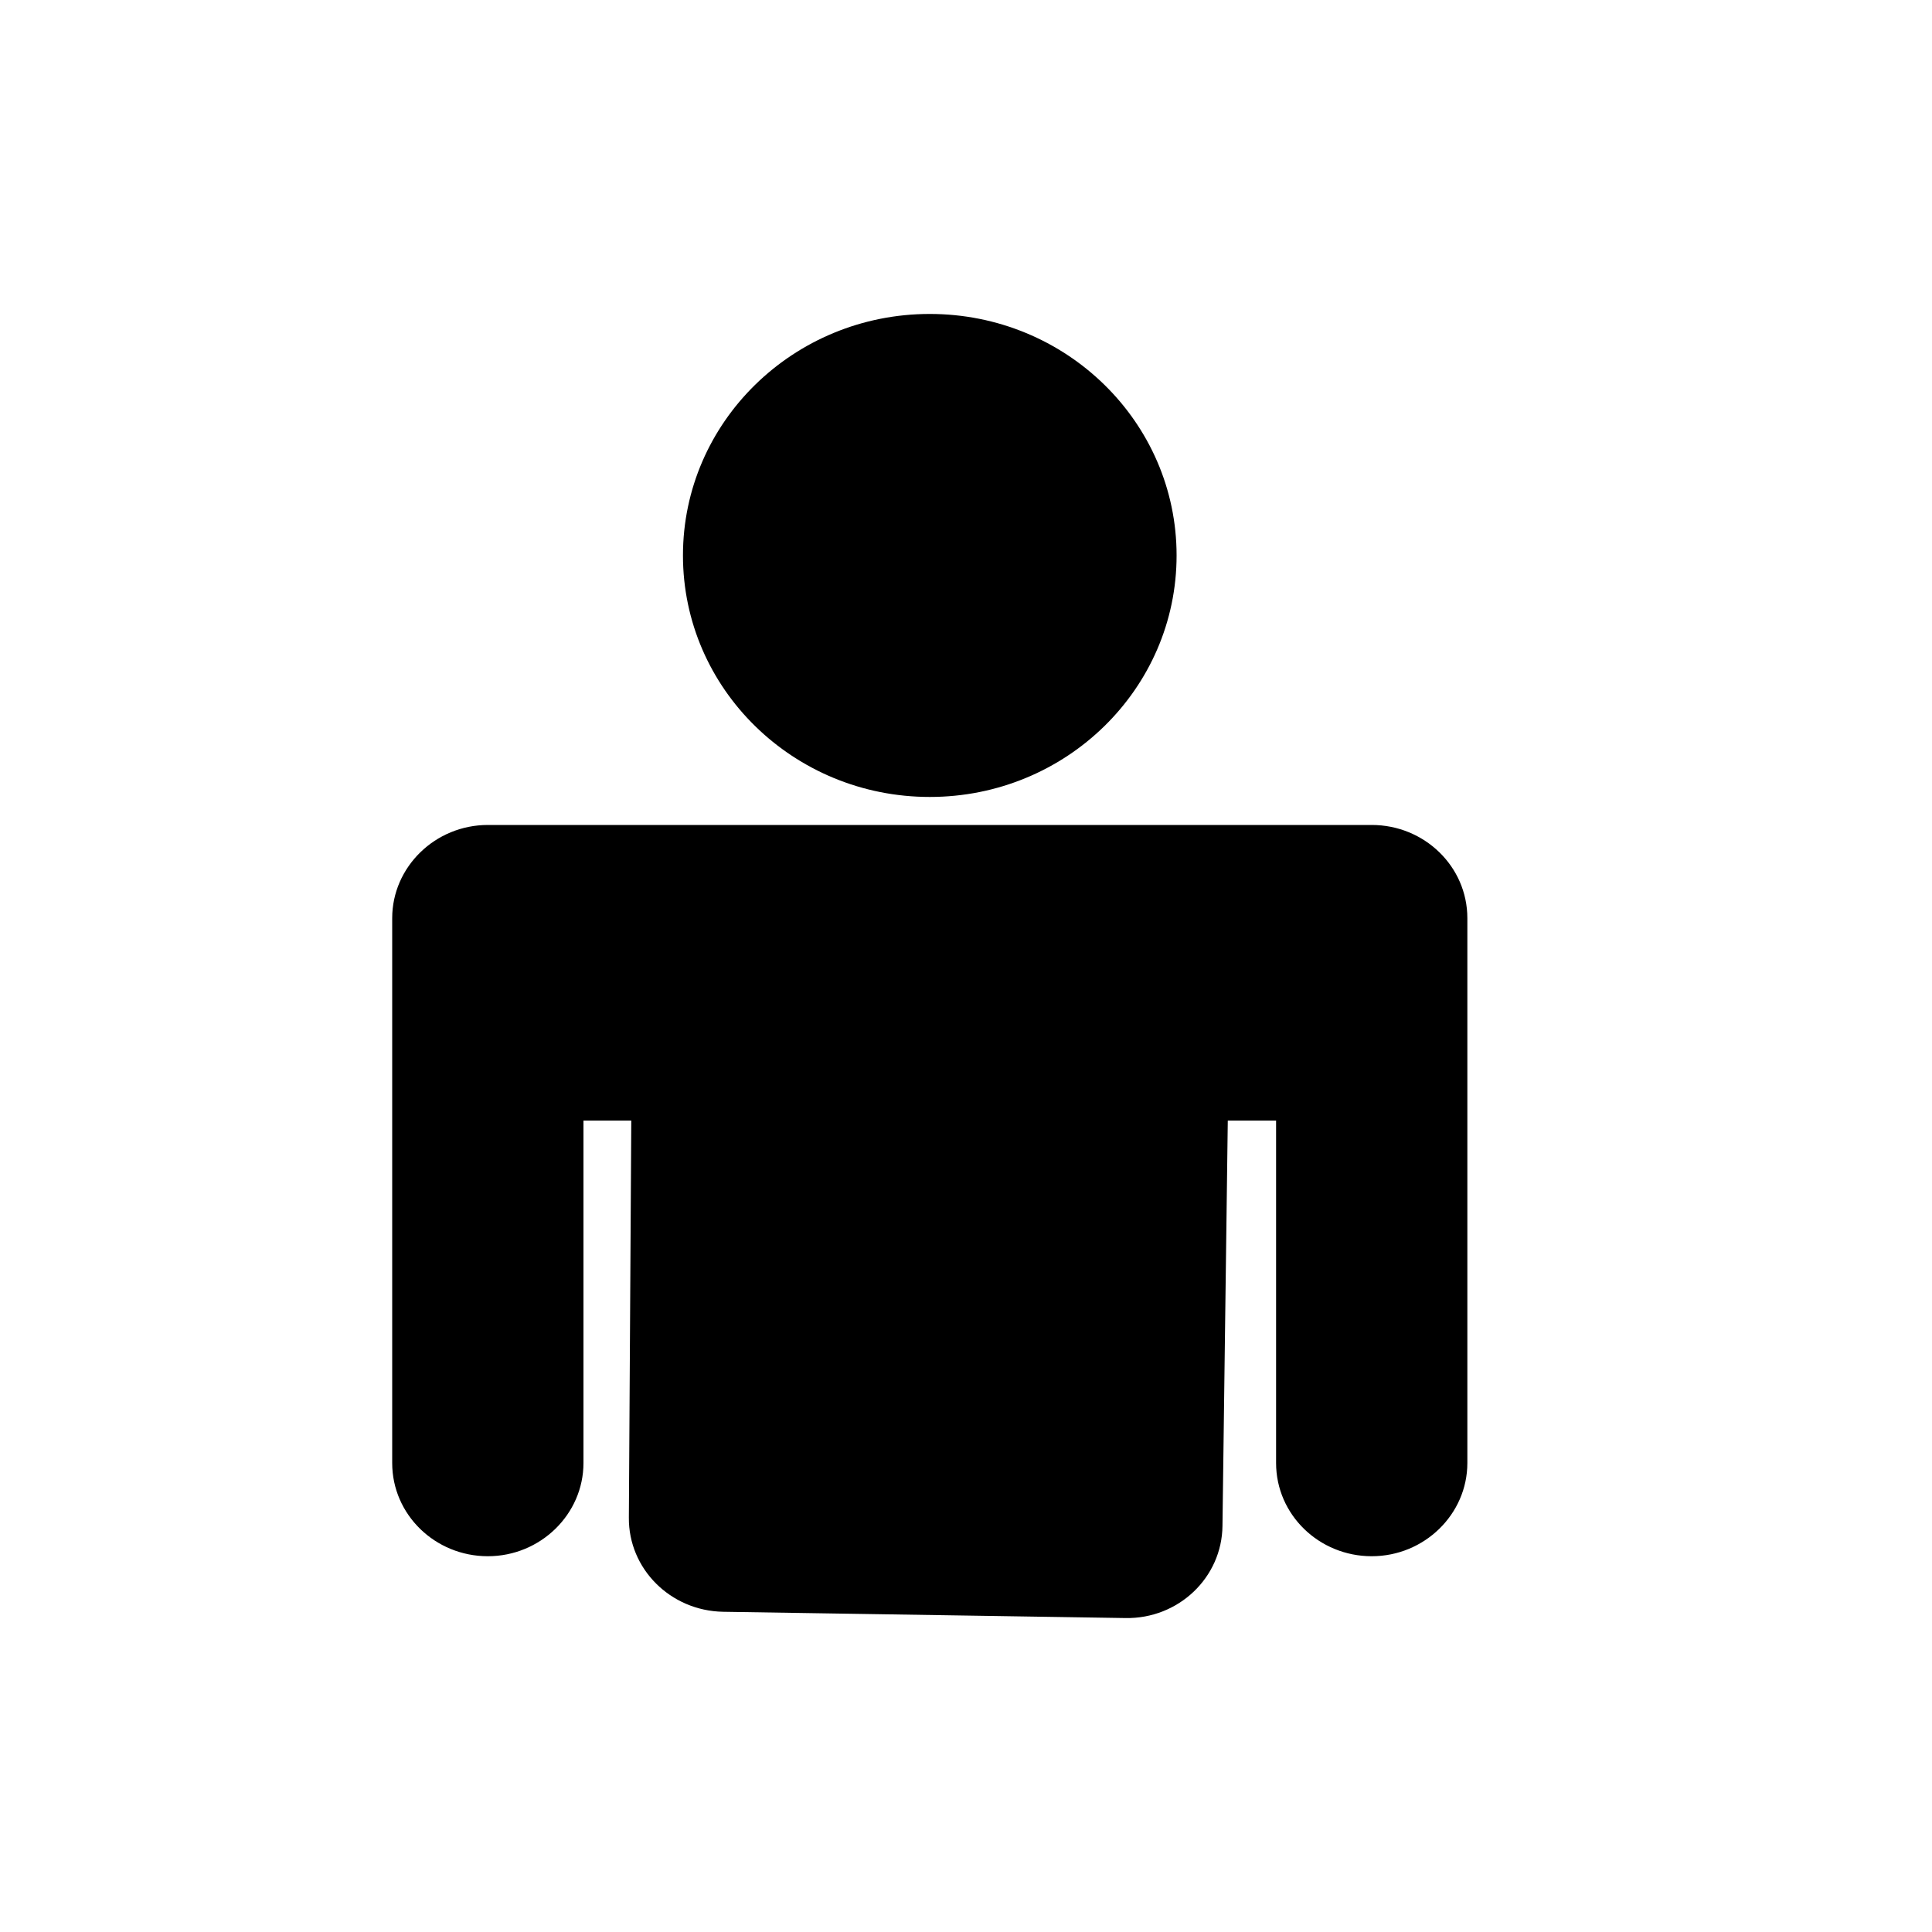 <?xml version="1.0" encoding="utf-8"?>
<!-- Generator: Adobe Adobe Illustrator 24.2.0, SVG Export Plug-In . SVG Version: 6.00 Build 0)  -->
<svg version="1.1" id="レイヤー_1" xmlns="http://www.w3.org/2000/svg" xmlns:xlink="http://www.w3.org/1999/xlink" x="0px"
	 y="0px" viewBox="0 0 40 40" style="enable-background:new 0 0 40 40;" xml:space="preserve">
<g>
	<ellipse cx="19.25" cy="11.5" rx="5.11" ry="5"/>
	<g>
		<g>
			<path d="M28.4,17.08H10.1c-1.09,0-1.98,0.87-1.98,1.93v11.28c0,1.07,0.89,1.93,1.98,1.93s1.98-0.87,1.98-1.93V23.2h0.99
				l-0.05,8.22c-0.01,1.06,0.86,1.93,1.95,1.95l8.33,0.13c1.1,0.02,2-0.84,2.01-1.91l0.11-8.39h1v7.09c0,1.07,0.89,1.93,1.98,1.93
				s1.98-0.87,1.98-1.93V19.01C30.38,17.94,29.49,17.08,28.4,17.08z"/>
		</g>
	</g>
</g>
</svg>
